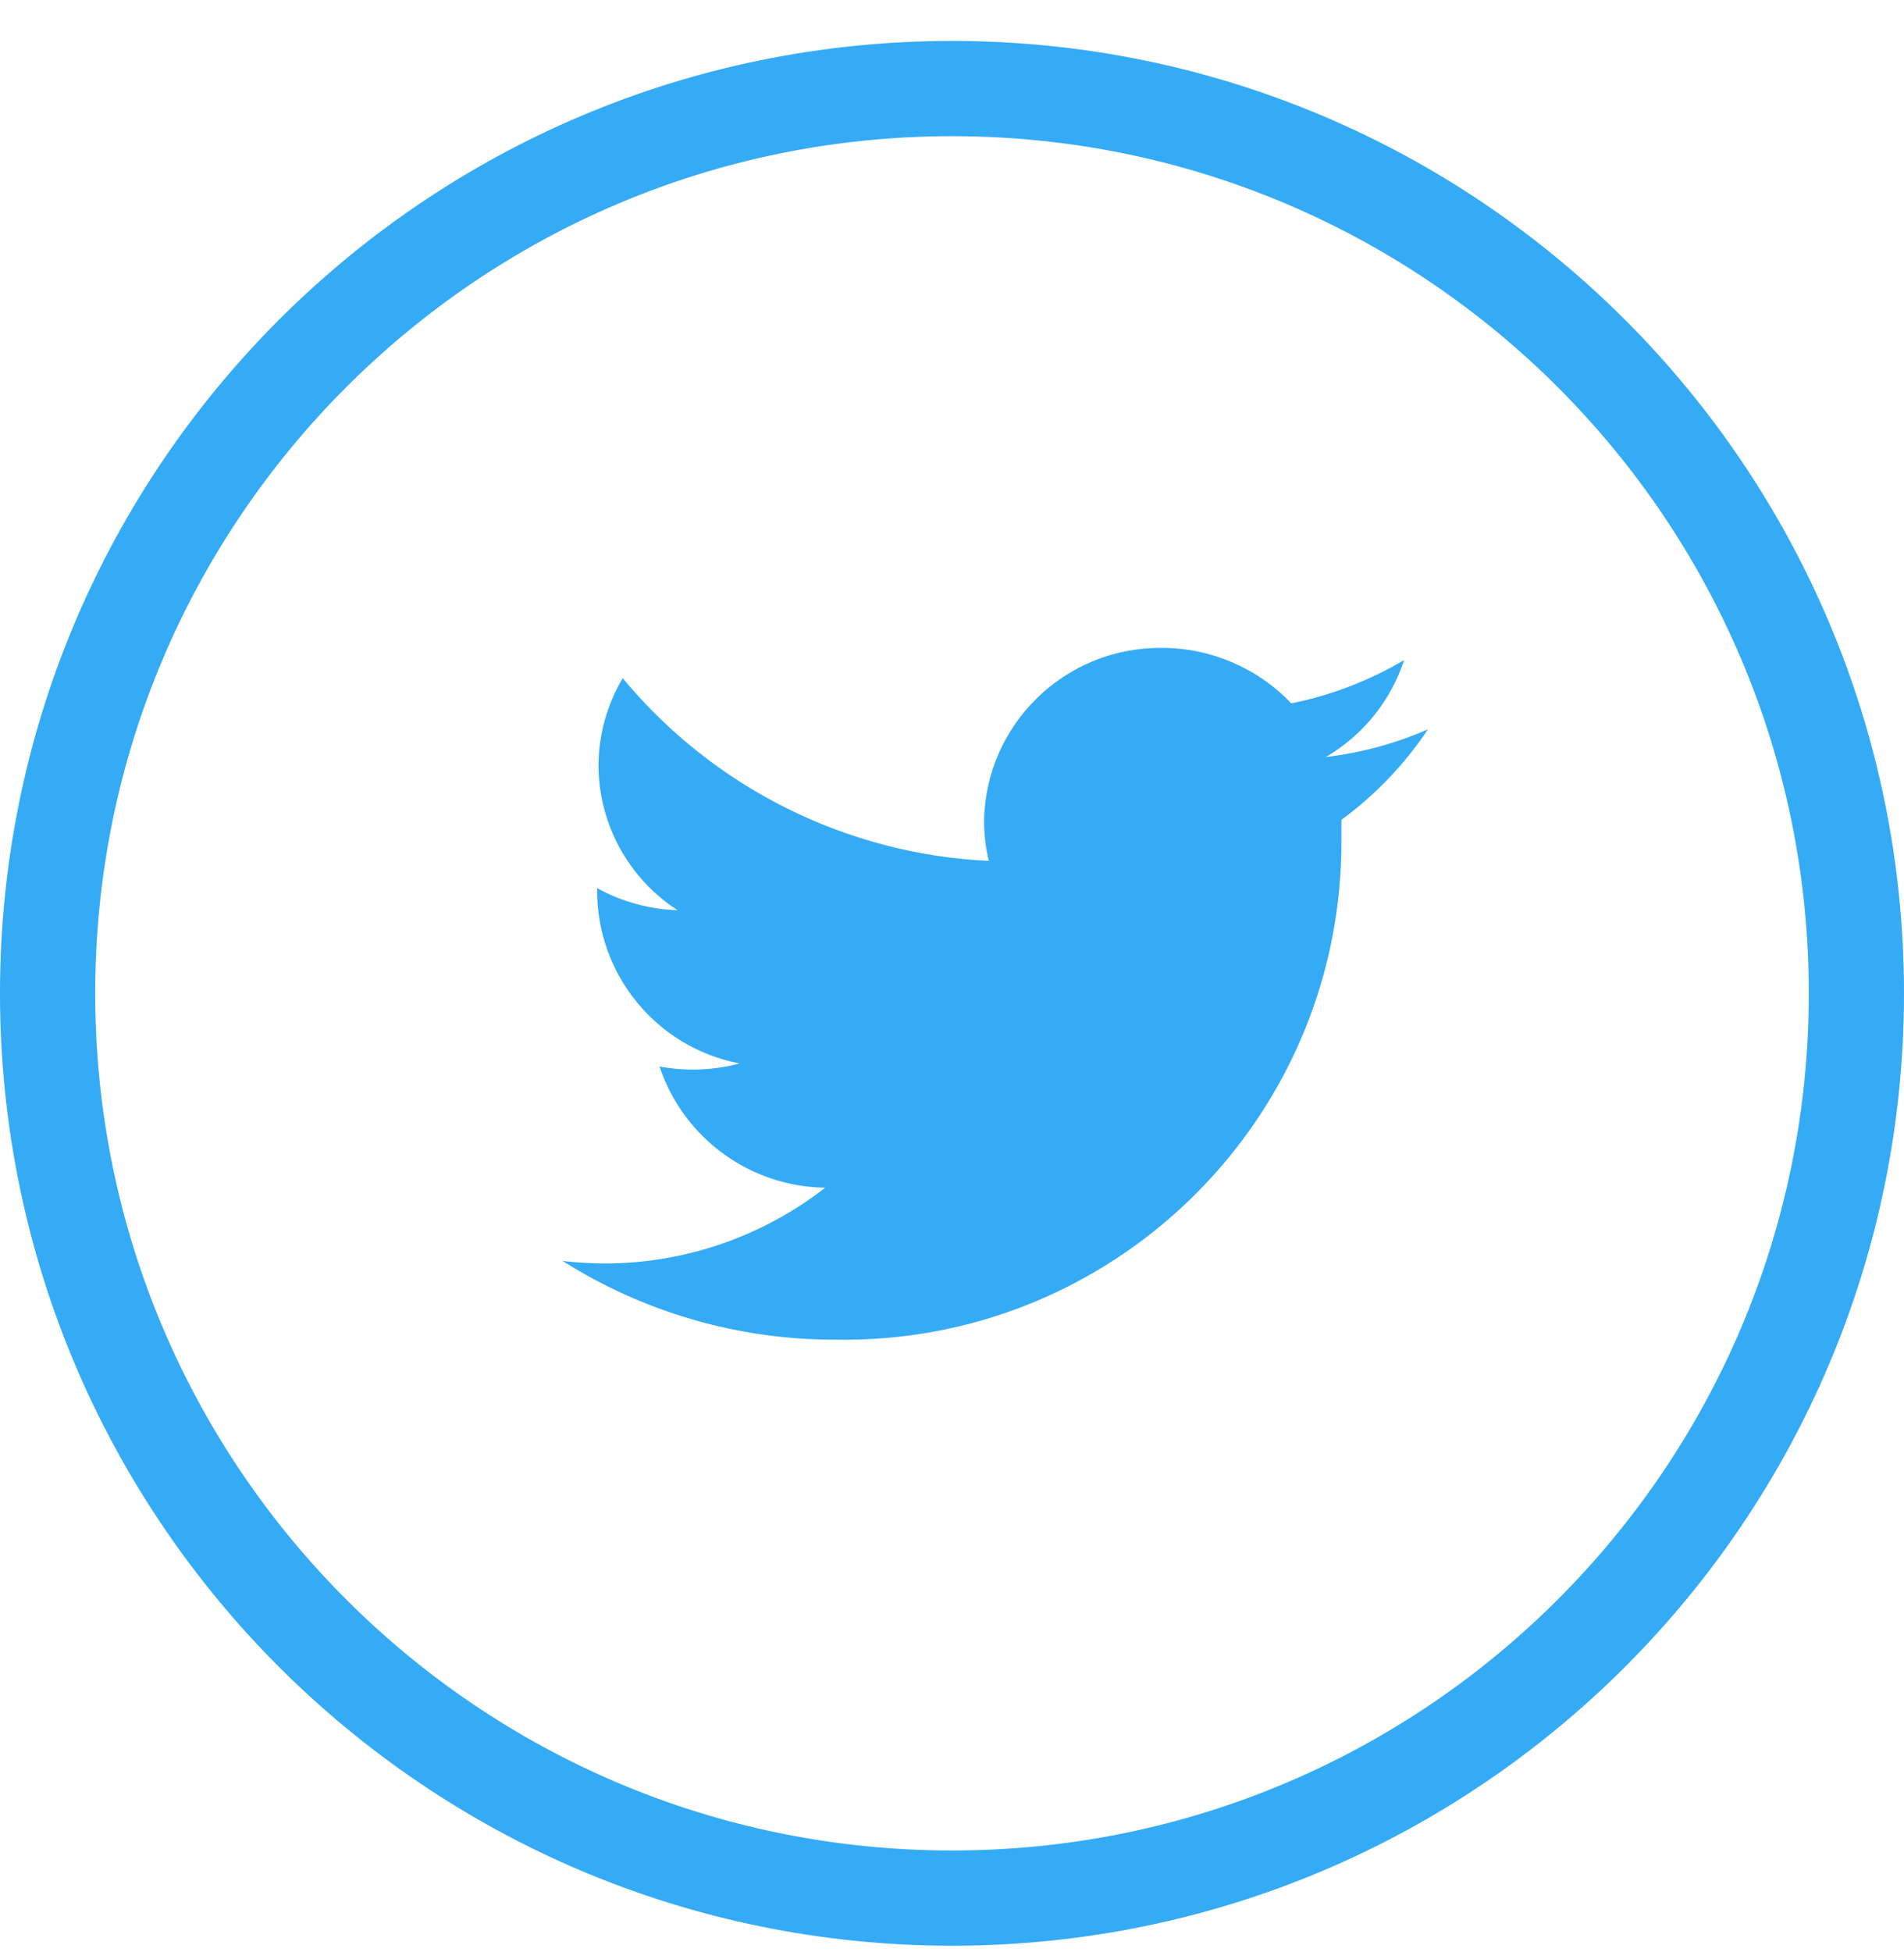 <svg width="40" height="41" viewBox="0 0 40 41" fill="none" xmlns="http://www.w3.org/2000/svg">
<path d="M1 20.86C1 10.367 9.507 1.86 20 1.86C30.493 1.86 39 10.367 39 20.86C39 31.354 30.493 39.86 20 39.86C9.507 39.86 1 31.354 1 20.86Z" stroke="#35ABF6" stroke-width="2"/>
<path d="M29.5 13.86C28.766 14.295 27.964 14.603 27.127 14.77C26.416 14.024 25.43 13.603 24.4 13.606C22.37 13.591 20.707 15.213 20.673 17.242C20.674 17.524 20.707 17.805 20.773 18.079C17.784 17.938 14.992 16.545 13.082 14.242C12.755 14.793 12.579 15.42 12.573 16.06C12.573 17.295 13.199 18.445 14.236 19.115C13.644 19.096 13.065 18.937 12.545 18.651C12.545 18.651 12.545 18.651 12.545 18.697C12.54 20.47 13.795 21.997 15.536 22.333C14.988 22.479 14.413 22.501 13.855 22.397C14.357 23.899 15.753 24.92 17.336 24.942C16.018 25.967 14.397 26.527 12.727 26.533C12.424 26.533 12.12 26.515 11.818 26.479C13.529 27.561 15.512 28.135 17.536 28.133C23.309 28.239 28.075 23.644 28.18 17.871C28.181 17.81 28.182 17.749 28.182 17.688C28.182 17.53 28.182 17.372 28.182 17.215C28.894 16.693 29.51 16.05 30 15.315C29.318 15.614 28.595 15.81 27.855 15.897C28.633 15.441 29.218 14.717 29.5 13.86Z" fill="#35ABF6"/>
</svg>
